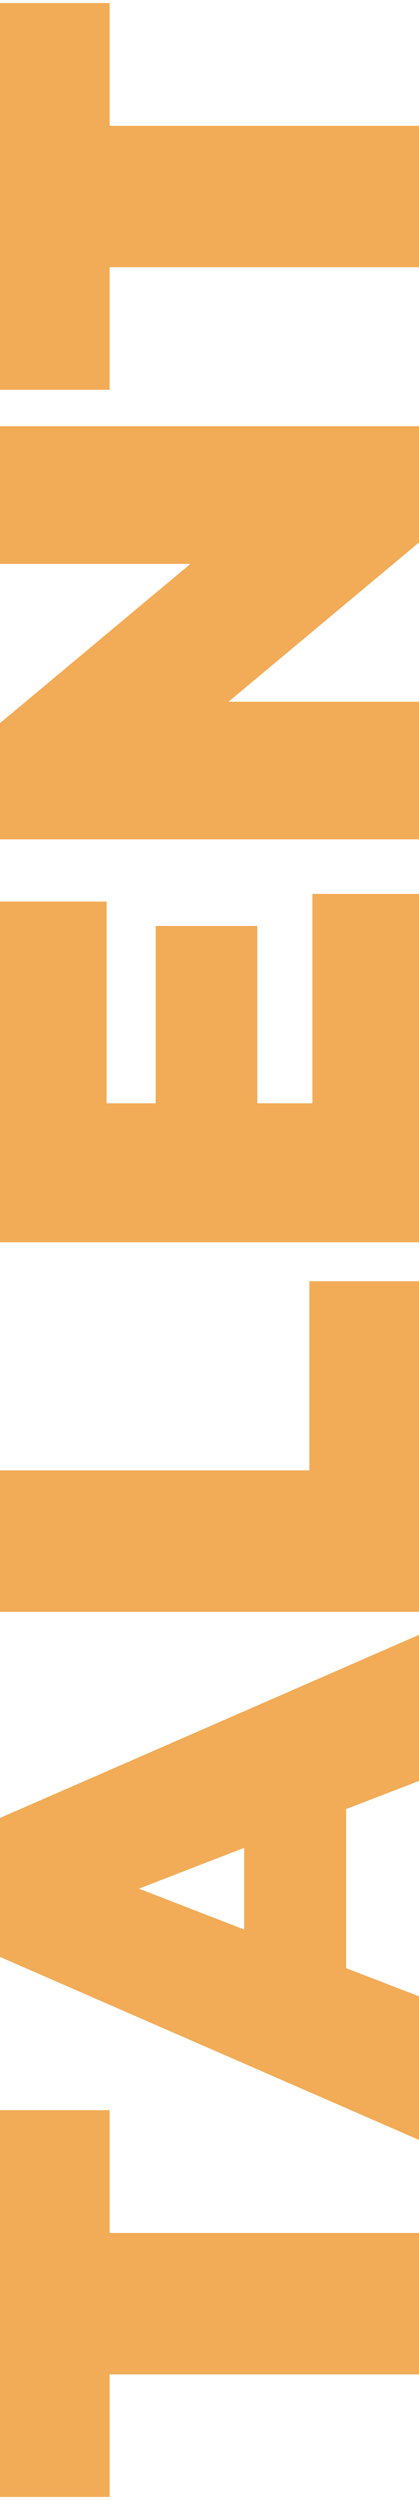 <?xml version="1.0" encoding="UTF-8"?>
<svg id="Layer_1" data-name="Layer 1" xmlns="http://www.w3.org/2000/svg" version="1.1" viewBox="0 0 152.9 912">
  <defs>
    <style>
      .cls-1 {
        fill: #f2ab56;
        stroke-width: 0px;
      }
    </style>
  </defs>
  <path class="cls-1" d="M40,866.1v44.8H0v-141.1h40v44.8h112.9v51.6H40Z"/>
  <path class="cls-1" d="M126.3,659.9v58.1l26.7,10.3v52.4L0,713.9v-50.7l152.9-66.8v53.3l-26.7,10.3ZM89.1,674.1l-38.4,14.9,38.4,14.9v-29.7Z"/>
  <path class="cls-1" d="M0,588v-51.6h112.9v-69h40v120.6H0Z"/>
  <path class="cls-1" d="M114,326.1h38.9v127.1H0v-124.3h38.9v73.6h17.9v-64.7h37.1v64.7h20.1v-76.5Z"/>
  <path class="cls-1" d="M0,155.5h152.9v42.4l-69.5,58.1h69.5v50.2H0v-42.4l69.5-58.1H0v-50.2Z"/>
  <path class="cls-1" d="M40,97.4v44.8H0V1.1h40v44.8h112.9v51.6H40Z"/>
</svg>